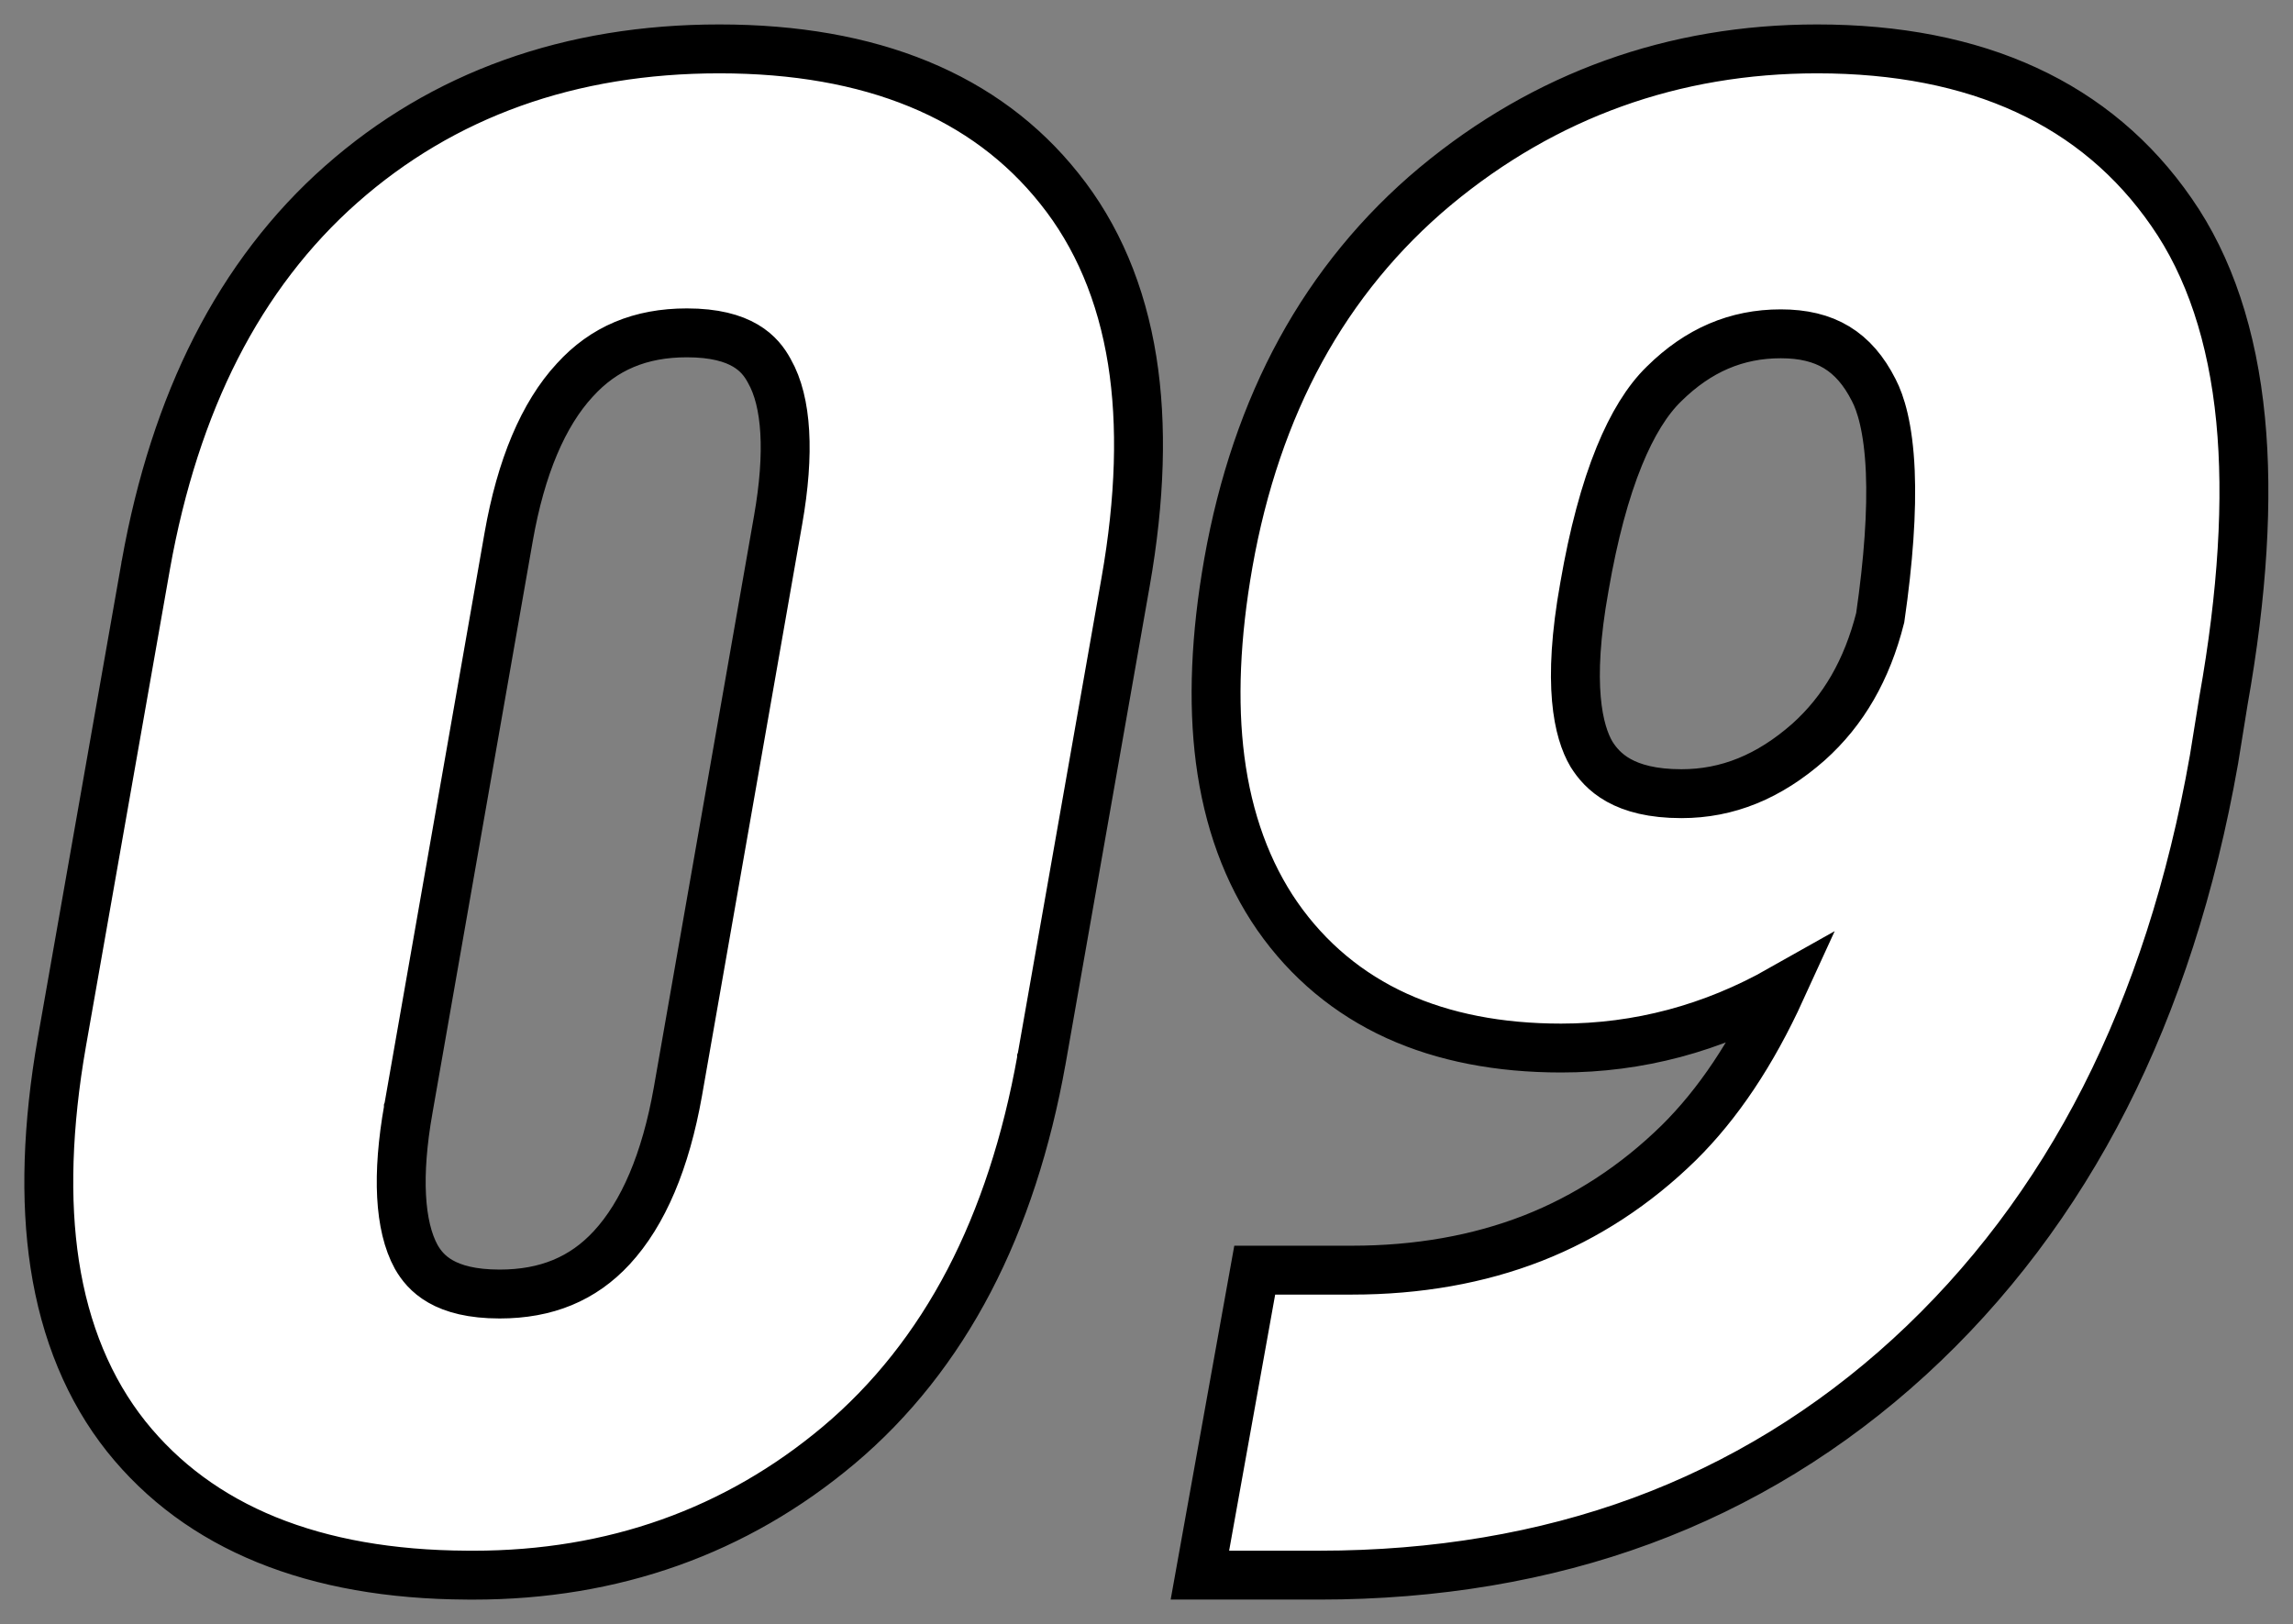 <svg xmlns="http://www.w3.org/2000/svg" width="140.676" height="99.658" viewBox="0 0 140.676 99.658">
  <rect x="0" y="0" width="140.676" height="99.658" fill="#808080" stroke="none"/>
  <g id="グループ_366" data-name="グループ 366" transform="translate(-11397.01 23549)">
    <g id="_09" data-name="09" transform="translate(11400.762 -23543.516)" fill="#fff">
      <path d="M 25.287 91.174 C 25.154 91.174 25.02 91.173 24.887 91.172 C 15.504 91.126 8.474 88.264 3.993 82.663 L 3.99 82.659 L 3.986 82.654 C 1.714 79.791 0.24 76.241 -0.394 72.103 C -0.998 68.164 -0.851 63.579 0.041 58.476 L 5.198 29.175 L 5.198 29.172 L 5.199 29.168 C 6.087 24.192 7.532 19.717 9.493 15.868 C 11.492 11.943 14.08 8.564 17.183 5.825 C 23.423 0.312 31.227 -2.484 40.379 -2.484 C 49.696 -2.484 56.714 0.399 61.239 6.085 C 63.55 8.965 65.054 12.516 65.71 16.641 C 66.336 20.577 66.2 25.144 65.306 30.216 L 60.15 59.512 L 60.149 59.515 L 60.149 59.518 C 59.24 64.621 57.747 69.188 55.71 73.094 C 53.632 77.079 50.938 80.48 47.7 83.202 C 41.403 88.492 33.862 91.174 25.287 91.174 Z M 21.784 71.645 C 22.348 72.627 23.495 73.922 26.902 73.922 C 29.764 73.922 32.014 72.992 33.78 71.078 C 35.717 68.98 37.081 65.764 37.835 61.518 L 43.986 26.423 C 44.708 22.326 44.524 19.17 43.455 17.293 L 43.442 17.269 L 43.429 17.245 C 42.889 16.256 41.78 14.941 38.387 14.941 C 35.534 14.941 33.289 15.885 31.525 17.827 L 31.517 17.835 L 31.509 17.843 C 29.573 19.941 28.209 23.177 27.455 27.461 L 21.303 62.557 L 21.302 62.56 L 21.302 62.563 C 20.582 66.621 20.749 69.76 21.784 71.645 Z M 77.199 91.172 L 73.449 91.172 L 69.862 91.172 L 70.496 87.641 L 72.782 74.926 L 73.226 72.457 L 75.734 72.457 L 79.016 72.457 L 79.022 72.457 L 79.029 72.457 C 79.084 72.457 79.14 72.457 79.195 72.457 C 83.231 72.457 86.963 71.797 90.286 70.496 C 93.582 69.205 96.594 67.237 99.239 64.644 C 101.647 62.265 103.734 59.147 105.522 55.234 C 101.297 57.622 96.777 58.828 92.023 58.828 C 88.209 58.828 84.82 58.166 81.948 56.86 C 78.974 55.506 76.509 53.45 74.622 50.749 L 74.619 50.744 L 74.615 50.739 C 72.765 48.067 71.584 44.832 71.104 41.126 C 70.647 37.596 70.817 33.536 71.608 29.056 C 72.462 24.224 73.955 19.835 76.046 16.01 C 78.162 12.141 80.938 8.756 84.299 5.948 L 84.303 5.945 L 84.306 5.942 C 91.041 0.351 98.921 -2.484 107.727 -2.484 C 117.555 -2.484 124.87 0.887 129.469 7.536 C 131.786 10.86 133.213 15.142 133.71 20.265 C 134.183 25.139 133.829 30.944 132.657 37.521 L 132.075 41.13 L 132.071 41.152 L 132.067 41.173 C 130.714 48.852 128.466 55.818 125.386 61.875 C 122.277 67.991 118.239 73.344 113.384 77.787 C 108.528 82.231 103.006 85.612 96.973 87.837 C 90.973 90.05 84.32 91.172 77.199 91.172 Z M 93.883 40.792 C 94.541 41.841 95.833 43.219 99.406 43.219 C 102.229 43.219 104.778 42.182 107.199 40.05 C 109.349 38.123 110.79 35.626 111.6 32.421 C 112.111 28.892 112.319 25.877 112.218 23.459 C 112.103 20.721 111.609 19.238 111.214 18.476 L 111.208 18.464 L 111.202 18.452 C 109.994 16.065 108.236 15 105.5 15 C 102.779 15 100.439 16.002 98.348 18.063 L 98.34 18.071 L 98.332 18.079 C 97.309 19.071 96.387 20.562 95.592 22.509 C 94.721 24.641 94.003 27.329 93.456 30.498 L 93.454 30.51 L 93.452 30.521 C 92.364 36.548 93.082 39.432 93.883 40.792 Z" stroke="#000" stroke-width="3"/>
    </g>
    <path id="_09-2" data-name="09" d="M3,58.992,8.152,29.7q2.52-14.121,11.016-21.621Q27.723.516,40.379.516q12.6,0,18.516,7.441Q64.871,15.4,62.352,29.7L57.2,58.992Q54.617,73.465,45.77,80.906A30.9,30.9,0,0,1,24.91,88.172Q12.2,88.113,6.336,80.789.477,73.406,3,58.992Zm15.352,3.047q-1.289,7.266.82,11.074,2.168,3.809,7.734,3.809a11.8,11.8,0,0,0,9.082-3.809q3.516-3.809,4.8-11.074l6.152-35.1q1.289-7.324-.879-11.133-2.109-3.867-7.676-3.867A11.712,11.712,0,0,0,29.3,15.809q-3.516,3.809-4.8,11.133ZM74.563,29.578q2.4-13.594,11.66-21.328a32.683,32.683,0,0,1,21.5-7.734q13.242,0,19.277,8.73,6.093,8.73,2.7,27.773l-.586,3.633q-3.926,22.266-17.754,34.922-13.769,12.6-34.16,12.6h-3.75l2.285-12.715h3.281q13.418.059,22.324-8.672c5.937-5.859,10.117-15.625,12.715-30.762q2.46-13.828-.176-18.926A8.73,8.73,0,0,0,105.5,12a12.79,12.79,0,0,0-9.258,3.926Q92.258,19.793,90.5,29.988q-1.523,8.437.82,12.363,2.4,3.867,8.086,3.867a14.479,14.479,0,0,0,9.785-3.926,18.378,18.378,0,0,0,5.684-10.84,34.444,34.444,0,0,1-2.007,10.325c-1.062,3.167-2.626,6.28-4.2,7.605a25.224,25.224,0,0,1-16.641,6.445q-10.2,0-14.941-6.8Q72.336,42.176,74.563,29.578Z" transform="translate(11400.762 -23543.516)" fill="#fff"/>
  </g>
</svg>
